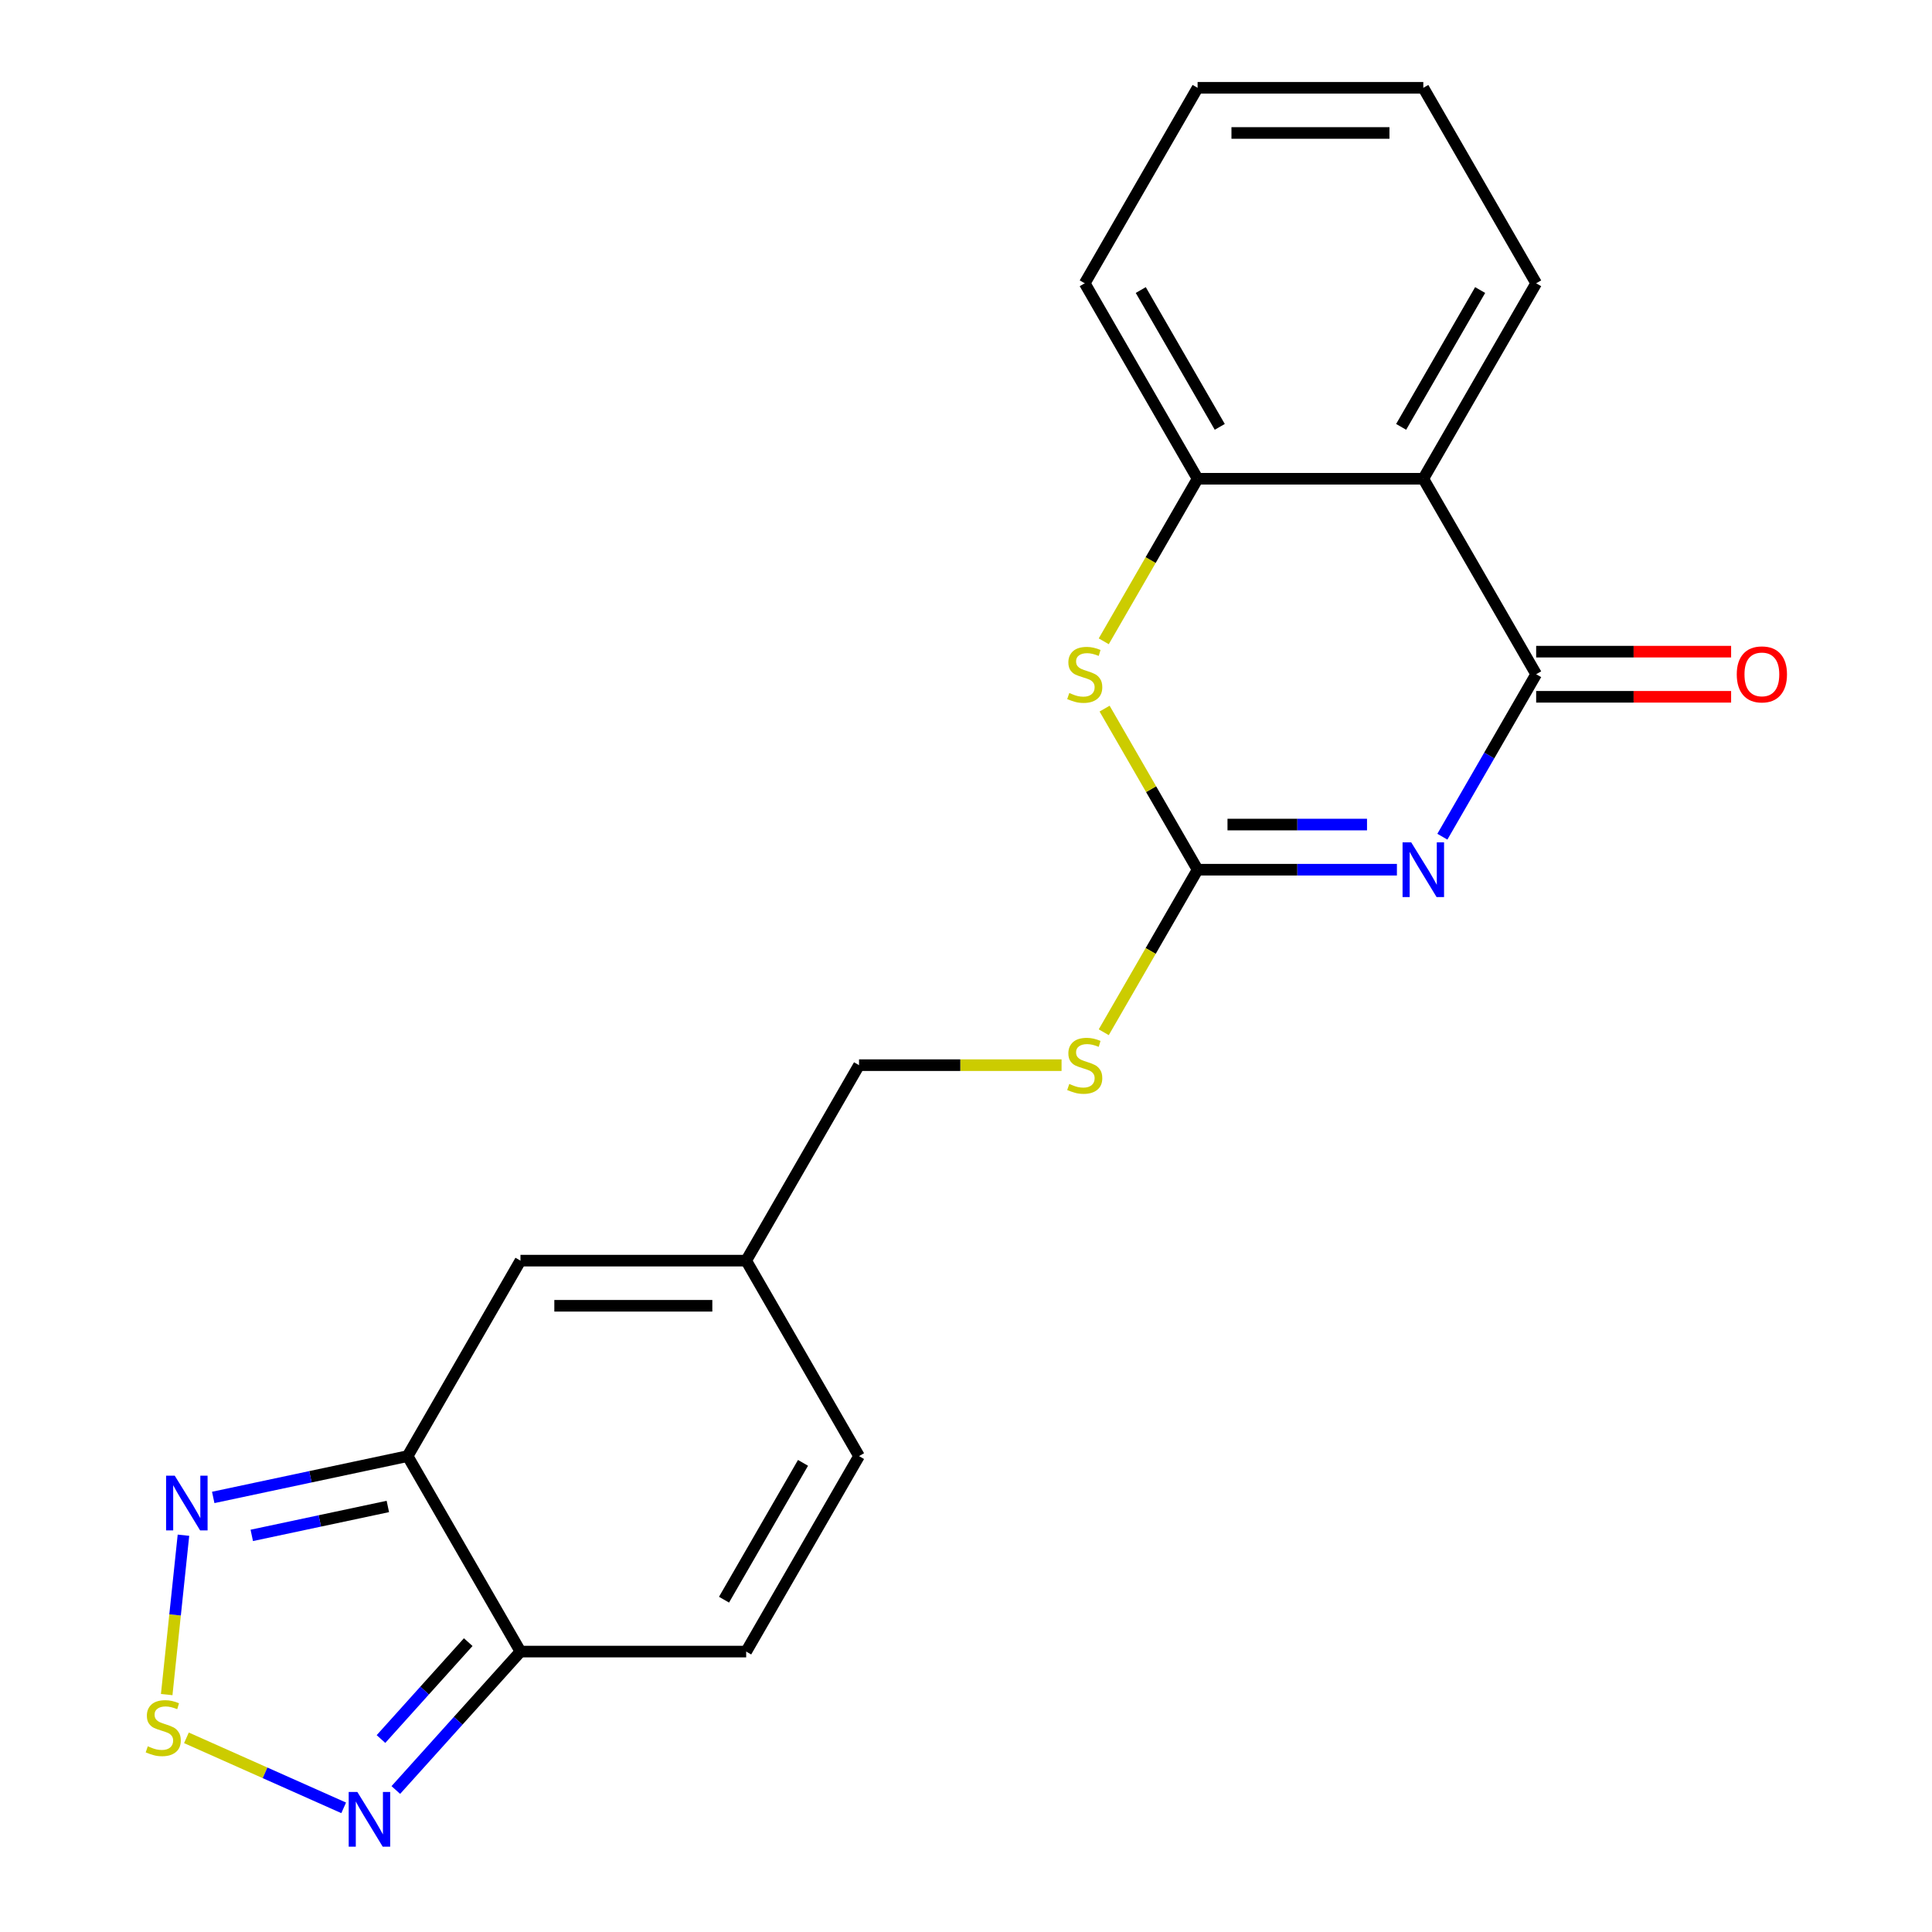 <?xml version='1.0' encoding='iso-8859-1'?>
<svg version='1.1' baseProfile='full'
              xmlns='http://www.w3.org/2000/svg'
                      xmlns:rdkit='http://www.rdkit.org/xml'
                      xmlns:xlink='http://www.w3.org/1999/xlink'
                  xml:space='preserve'
width='1000px' height='1000px' viewBox='0 0 1000 1000'>
<!-- END OF HEADER -->
<rect style='opacity:1.0;fill:#FFFFFF;stroke:none' width='1000' height='1000' x='0' y='0'> </rect>
<path class='bond-0' d='M 746.564,433.075 L 770.839,391.027' style='fill:none;fill-rule:evenodd;stroke:#0000FF;stroke-width:6px;stroke-linecap:butt;stroke-linejoin:miter;stroke-opacity:1' />
<path class='bond-0' d='M 770.839,391.027 L 795.115,348.98' style='fill:none;fill-rule:evenodd;stroke:#000000;stroke-width:6px;stroke-linecap:butt;stroke-linejoin:miter;stroke-opacity:1' />
<path class='bond-1' d='M 723.041,450.155 L 671.458,450.155' style='fill:none;fill-rule:evenodd;stroke:#0000FF;stroke-width:6px;stroke-linecap:butt;stroke-linejoin:miter;stroke-opacity:1' />
<path class='bond-1' d='M 671.458,450.155 L 619.875,450.155' style='fill:none;fill-rule:evenodd;stroke:#000000;stroke-width:6px;stroke-linecap:butt;stroke-linejoin:miter;stroke-opacity:1' />
<path class='bond-1' d='M 707.566,426.79 L 671.458,426.79' style='fill:none;fill-rule:evenodd;stroke:#0000FF;stroke-width:6px;stroke-linecap:butt;stroke-linejoin:miter;stroke-opacity:1' />
<path class='bond-1' d='M 671.458,426.79 L 635.35,426.79' style='fill:none;fill-rule:evenodd;stroke:#000000;stroke-width:6px;stroke-linecap:butt;stroke-linejoin:miter;stroke-opacity:1' />
<path class='bond-3' d='M 795.115,348.98 L 736.702,247.805' style='fill:none;fill-rule:evenodd;stroke:#000000;stroke-width:6px;stroke-linecap:butt;stroke-linejoin:miter;stroke-opacity:1' />
<path class='bond-15' d='M 795.115,360.663 L 845.569,360.663' style='fill:none;fill-rule:evenodd;stroke:#000000;stroke-width:6px;stroke-linecap:butt;stroke-linejoin:miter;stroke-opacity:1' />
<path class='bond-15' d='M 845.569,360.663 L 896.022,360.663' style='fill:none;fill-rule:evenodd;stroke:#FF0000;stroke-width:6px;stroke-linecap:butt;stroke-linejoin:miter;stroke-opacity:1' />
<path class='bond-15' d='M 795.115,337.297 L 845.569,337.297' style='fill:none;fill-rule:evenodd;stroke:#000000;stroke-width:6px;stroke-linecap:butt;stroke-linejoin:miter;stroke-opacity:1' />
<path class='bond-15' d='M 845.569,337.297 L 896.022,337.297' style='fill:none;fill-rule:evenodd;stroke:#FF0000;stroke-width:6px;stroke-linecap:butt;stroke-linejoin:miter;stroke-opacity:1' />
<path class='bond-4' d='M 619.875,450.155 L 595.807,408.468' style='fill:none;fill-rule:evenodd;stroke:#000000;stroke-width:6px;stroke-linecap:butt;stroke-linejoin:miter;stroke-opacity:1' />
<path class='bond-4' d='M 595.807,408.468 L 571.739,366.781' style='fill:none;fill-rule:evenodd;stroke:#CCCC00;stroke-width:6px;stroke-linecap:butt;stroke-linejoin:miter;stroke-opacity:1' />
<path class='bond-14' d='M 619.875,450.155 L 595.587,492.222' style='fill:none;fill-rule:evenodd;stroke:#000000;stroke-width:6px;stroke-linecap:butt;stroke-linejoin:miter;stroke-opacity:1' />
<path class='bond-14' d='M 595.587,492.222 L 571.3,534.29' style='fill:none;fill-rule:evenodd;stroke:#CCCC00;stroke-width:6px;stroke-linecap:butt;stroke-linejoin:miter;stroke-opacity:1' />
<path class='bond-2' d='M 210.98,753.681 L 269.394,652.506' style='fill:none;fill-rule:evenodd;stroke:#000000;stroke-width:6px;stroke-linecap:butt;stroke-linejoin:miter;stroke-opacity:1' />
<path class='bond-7' d='M 210.98,753.681 L 160.674,764.374' style='fill:none;fill-rule:evenodd;stroke:#000000;stroke-width:6px;stroke-linecap:butt;stroke-linejoin:miter;stroke-opacity:1' />
<path class='bond-7' d='M 160.674,764.374 L 110.367,775.067' style='fill:none;fill-rule:evenodd;stroke:#0000FF;stroke-width:6px;stroke-linecap:butt;stroke-linejoin:miter;stroke-opacity:1' />
<path class='bond-7' d='M 200.746,779.743 L 165.532,787.229' style='fill:none;fill-rule:evenodd;stroke:#000000;stroke-width:6px;stroke-linecap:butt;stroke-linejoin:miter;stroke-opacity:1' />
<path class='bond-7' d='M 165.532,787.229 L 130.317,794.714' style='fill:none;fill-rule:evenodd;stroke:#0000FF;stroke-width:6px;stroke-linecap:butt;stroke-linejoin:miter;stroke-opacity:1' />
<path class='bond-23' d='M 210.98,753.681 L 269.394,854.856' style='fill:none;fill-rule:evenodd;stroke:#000000;stroke-width:6px;stroke-linecap:butt;stroke-linejoin:miter;stroke-opacity:1' />
<path class='bond-17' d='M 736.702,247.805 L 795.115,146.63' style='fill:none;fill-rule:evenodd;stroke:#000000;stroke-width:6px;stroke-linecap:butt;stroke-linejoin:miter;stroke-opacity:1' />
<path class='bond-17' d='M 725.229,220.946 L 766.118,150.123' style='fill:none;fill-rule:evenodd;stroke:#000000;stroke-width:6px;stroke-linecap:butt;stroke-linejoin:miter;stroke-opacity:1' />
<path class='bond-21' d='M 736.702,247.805 L 619.875,247.805' style='fill:none;fill-rule:evenodd;stroke:#000000;stroke-width:6px;stroke-linecap:butt;stroke-linejoin:miter;stroke-opacity:1' />
<path class='bond-9' d='M 571.3,331.939 L 595.587,289.872' style='fill:none;fill-rule:evenodd;stroke:#CCCC00;stroke-width:6px;stroke-linecap:butt;stroke-linejoin:miter;stroke-opacity:1' />
<path class='bond-9' d='M 595.587,289.872 L 619.875,247.805' style='fill:none;fill-rule:evenodd;stroke:#000000;stroke-width:6px;stroke-linecap:butt;stroke-linejoin:miter;stroke-opacity:1' />
<path class='bond-5' d='M 86.286,877.117 L 90.621,835.87' style='fill:none;fill-rule:evenodd;stroke:#CCCC00;stroke-width:6px;stroke-linecap:butt;stroke-linejoin:miter;stroke-opacity:1' />
<path class='bond-5' d='M 90.621,835.87 L 94.956,794.623' style='fill:none;fill-rule:evenodd;stroke:#0000FF;stroke-width:6px;stroke-linecap:butt;stroke-linejoin:miter;stroke-opacity:1' />
<path class='bond-24' d='M 96.495,899.5 L 137.192,917.62' style='fill:none;fill-rule:evenodd;stroke:#CCCC00;stroke-width:6px;stroke-linecap:butt;stroke-linejoin:miter;stroke-opacity:1' />
<path class='bond-24' d='M 137.192,917.62 L 177.889,935.739' style='fill:none;fill-rule:evenodd;stroke:#0000FF;stroke-width:6px;stroke-linecap:butt;stroke-linejoin:miter;stroke-opacity:1' />
<path class='bond-6' d='M 269.394,854.856 L 386.221,854.856' style='fill:none;fill-rule:evenodd;stroke:#000000;stroke-width:6px;stroke-linecap:butt;stroke-linejoin:miter;stroke-opacity:1' />
<path class='bond-8' d='M 269.394,854.856 L 237.138,890.68' style='fill:none;fill-rule:evenodd;stroke:#000000;stroke-width:6px;stroke-linecap:butt;stroke-linejoin:miter;stroke-opacity:1' />
<path class='bond-8' d='M 237.138,890.68 L 204.882,926.504' style='fill:none;fill-rule:evenodd;stroke:#0000FF;stroke-width:6px;stroke-linecap:butt;stroke-linejoin:miter;stroke-opacity:1' />
<path class='bond-8' d='M 242.353,849.969 L 219.774,875.045' style='fill:none;fill-rule:evenodd;stroke:#000000;stroke-width:6px;stroke-linecap:butt;stroke-linejoin:miter;stroke-opacity:1' />
<path class='bond-8' d='M 219.774,875.045 L 197.195,900.122' style='fill:none;fill-rule:evenodd;stroke:#0000FF;stroke-width:6px;stroke-linecap:butt;stroke-linejoin:miter;stroke-opacity:1' />
<path class='bond-18' d='M 619.875,247.805 L 561.461,146.63' style='fill:none;fill-rule:evenodd;stroke:#000000;stroke-width:6px;stroke-linecap:butt;stroke-linejoin:miter;stroke-opacity:1' />
<path class='bond-18' d='M 631.348,220.946 L 590.459,150.123' style='fill:none;fill-rule:evenodd;stroke:#000000;stroke-width:6px;stroke-linecap:butt;stroke-linejoin:miter;stroke-opacity:1' />
<path class='bond-10' d='M 269.394,652.506 L 386.221,652.506' style='fill:none;fill-rule:evenodd;stroke:#000000;stroke-width:6px;stroke-linecap:butt;stroke-linejoin:miter;stroke-opacity:1' />
<path class='bond-10' d='M 286.918,675.871 L 368.697,675.871' style='fill:none;fill-rule:evenodd;stroke:#000000;stroke-width:6px;stroke-linecap:butt;stroke-linejoin:miter;stroke-opacity:1' />
<path class='bond-11' d='M 386.221,854.856 L 444.634,753.681' style='fill:none;fill-rule:evenodd;stroke:#000000;stroke-width:6px;stroke-linecap:butt;stroke-linejoin:miter;stroke-opacity:1' />
<path class='bond-11' d='M 374.748,827.997 L 415.637,757.174' style='fill:none;fill-rule:evenodd;stroke:#000000;stroke-width:6px;stroke-linecap:butt;stroke-linejoin:miter;stroke-opacity:1' />
<path class='bond-12' d='M 386.221,652.506 L 444.634,551.33' style='fill:none;fill-rule:evenodd;stroke:#000000;stroke-width:6px;stroke-linecap:butt;stroke-linejoin:miter;stroke-opacity:1' />
<path class='bond-13' d='M 386.221,652.506 L 444.634,753.681' style='fill:none;fill-rule:evenodd;stroke:#000000;stroke-width:6px;stroke-linecap:butt;stroke-linejoin:miter;stroke-opacity:1' />
<path class='bond-16' d='M 549.461,551.33 L 497.048,551.33' style='fill:none;fill-rule:evenodd;stroke:#CCCC00;stroke-width:6px;stroke-linecap:butt;stroke-linejoin:miter;stroke-opacity:1' />
<path class='bond-16' d='M 497.048,551.33 L 444.634,551.33' style='fill:none;fill-rule:evenodd;stroke:#000000;stroke-width:6px;stroke-linecap:butt;stroke-linejoin:miter;stroke-opacity:1' />
<path class='bond-19' d='M 795.115,146.63 L 736.702,45.455' style='fill:none;fill-rule:evenodd;stroke:#000000;stroke-width:6px;stroke-linecap:butt;stroke-linejoin:miter;stroke-opacity:1' />
<path class='bond-20' d='M 561.461,146.63 L 619.875,45.455' style='fill:none;fill-rule:evenodd;stroke:#000000;stroke-width:6px;stroke-linecap:butt;stroke-linejoin:miter;stroke-opacity:1' />
<path class='bond-22' d='M 736.702,45.455 L 619.875,45.455' style='fill:none;fill-rule:evenodd;stroke:#000000;stroke-width:6px;stroke-linecap:butt;stroke-linejoin:miter;stroke-opacity:1' />
<path class='bond-22' d='M 719.178,68.82 L 637.399,68.82' style='fill:none;fill-rule:evenodd;stroke:#000000;stroke-width:6px;stroke-linecap:butt;stroke-linejoin:miter;stroke-opacity:1' />
<path  class='atom-0' d='M 730.442 435.995
L 739.722 450.995
Q 740.642 452.475, 742.122 455.155
Q 743.602 457.835, 743.682 457.995
L 743.682 435.995
L 747.442 435.995
L 747.442 464.315
L 743.562 464.315
L 733.602 447.915
Q 732.442 445.995, 731.202 443.795
Q 730.002 441.595, 729.642 440.915
L 729.642 464.315
L 725.962 464.315
L 725.962 435.995
L 730.442 435.995
' fill='#0000FF'/>
<path  class='atom-5' d='M 553.461 358.7
Q 553.781 358.82, 555.101 359.38
Q 556.421 359.94, 557.861 360.3
Q 559.341 360.62, 560.781 360.62
Q 563.461 360.62, 565.021 359.34
Q 566.581 358.02, 566.581 355.74
Q 566.581 354.18, 565.781 353.22
Q 565.021 352.26, 563.821 351.74
Q 562.621 351.22, 560.621 350.62
Q 558.101 349.86, 556.581 349.14
Q 555.101 348.42, 554.021 346.9
Q 552.981 345.38, 552.981 342.82
Q 552.981 339.26, 555.381 337.06
Q 557.821 334.86, 562.621 334.86
Q 565.901 334.86, 569.621 336.42
L 568.701 339.5
Q 565.301 338.1, 562.741 338.1
Q 559.981 338.1, 558.461 339.26
Q 556.941 340.38, 556.981 342.34
Q 556.981 343.86, 557.741 344.78
Q 558.541 345.7, 559.661 346.22
Q 560.821 346.74, 562.741 347.34
Q 565.301 348.14, 566.821 348.94
Q 568.341 349.74, 569.421 351.38
Q 570.541 352.98, 570.541 355.74
Q 570.541 359.66, 567.901 361.78
Q 565.301 363.86, 560.941 363.86
Q 558.421 363.86, 556.501 363.3
Q 554.621 362.78, 552.381 361.86
L 553.461 358.7
' fill='#CCCC00'/>
<path  class='atom-6' d='M 76.495 903.877
Q 76.815 903.997, 78.135 904.557
Q 79.455 905.117, 80.895 905.477
Q 82.375 905.797, 83.815 905.797
Q 86.495 905.797, 88.055 904.517
Q 89.615 903.197, 89.615 900.917
Q 89.615 899.357, 88.815 898.397
Q 88.055 897.437, 86.855 896.917
Q 85.655 896.397, 83.655 895.797
Q 81.135 895.037, 79.615 894.317
Q 78.135 893.597, 77.055 892.077
Q 76.015 890.557, 76.015 887.997
Q 76.015 884.437, 78.415 882.237
Q 80.855 880.037, 85.655 880.037
Q 88.935 880.037, 92.655 881.597
L 91.735 884.677
Q 88.335 883.277, 85.775 883.277
Q 83.015 883.277, 81.495 884.437
Q 79.975 885.557, 80.015 887.517
Q 80.015 889.037, 80.775 889.957
Q 81.575 890.877, 82.695 891.397
Q 83.855 891.917, 85.775 892.517
Q 88.335 893.317, 89.855 894.117
Q 91.375 894.917, 92.455 896.557
Q 93.575 898.157, 93.575 900.917
Q 93.575 904.837, 90.935 906.957
Q 88.335 909.037, 83.975 909.037
Q 81.455 909.037, 79.535 908.477
Q 77.655 907.957, 75.415 907.037
L 76.495 903.877
' fill='#CCCC00'/>
<path  class='atom-8' d='M 90.446 763.81
L 99.726 778.81
Q 100.646 780.29, 102.126 782.97
Q 103.606 785.65, 103.686 785.81
L 103.686 763.81
L 107.446 763.81
L 107.446 792.13
L 103.566 792.13
L 93.606 775.73
Q 92.446 773.81, 91.206 771.61
Q 90.006 769.41, 89.646 768.73
L 89.646 792.13
L 85.966 792.13
L 85.966 763.81
L 90.446 763.81
' fill='#0000FF'/>
<path  class='atom-9' d='M 184.961 927.515
L 194.241 942.515
Q 195.161 943.995, 196.641 946.675
Q 198.121 949.355, 198.201 949.515
L 198.201 927.515
L 201.961 927.515
L 201.961 955.835
L 198.081 955.835
L 188.121 939.435
Q 186.961 937.515, 185.721 935.315
Q 184.521 933.115, 184.161 932.435
L 184.161 955.835
L 180.481 955.835
L 180.481 927.515
L 184.961 927.515
' fill='#0000FF'/>
<path  class='atom-15' d='M 553.461 561.05
Q 553.781 561.17, 555.101 561.73
Q 556.421 562.29, 557.861 562.65
Q 559.341 562.97, 560.781 562.97
Q 563.461 562.97, 565.021 561.69
Q 566.581 560.37, 566.581 558.09
Q 566.581 556.53, 565.781 555.57
Q 565.021 554.61, 563.821 554.09
Q 562.621 553.57, 560.621 552.97
Q 558.101 552.21, 556.581 551.49
Q 555.101 550.77, 554.021 549.25
Q 552.981 547.73, 552.981 545.17
Q 552.981 541.61, 555.381 539.41
Q 557.821 537.21, 562.621 537.21
Q 565.901 537.21, 569.621 538.77
L 568.701 541.85
Q 565.301 540.45, 562.741 540.45
Q 559.981 540.45, 558.461 541.61
Q 556.941 542.73, 556.981 544.69
Q 556.981 546.21, 557.741 547.13
Q 558.541 548.05, 559.661 548.57
Q 560.821 549.09, 562.741 549.69
Q 565.301 550.49, 566.821 551.29
Q 568.341 552.09, 569.421 553.73
Q 570.541 555.33, 570.541 558.09
Q 570.541 562.01, 567.901 564.13
Q 565.301 566.21, 560.941 566.21
Q 558.421 566.21, 556.501 565.65
Q 554.621 565.13, 552.381 564.21
L 553.461 561.05
' fill='#CCCC00'/>
<path  class='atom-16' d='M 898.943 349.06
Q 898.943 342.26, 902.303 338.46
Q 905.663 334.66, 911.943 334.66
Q 918.223 334.66, 921.583 338.46
Q 924.943 342.26, 924.943 349.06
Q 924.943 355.94, 921.543 359.86
Q 918.143 363.74, 911.943 363.74
Q 905.703 363.74, 902.303 359.86
Q 898.943 355.98, 898.943 349.06
M 911.943 360.54
Q 916.263 360.54, 918.583 357.66
Q 920.943 354.74, 920.943 349.06
Q 920.943 343.5, 918.583 340.7
Q 916.263 337.86, 911.943 337.86
Q 907.623 337.86, 905.263 340.66
Q 902.943 343.46, 902.943 349.06
Q 902.943 354.78, 905.263 357.66
Q 907.623 360.54, 911.943 360.54
' fill='#FF0000'/>
</svg>
